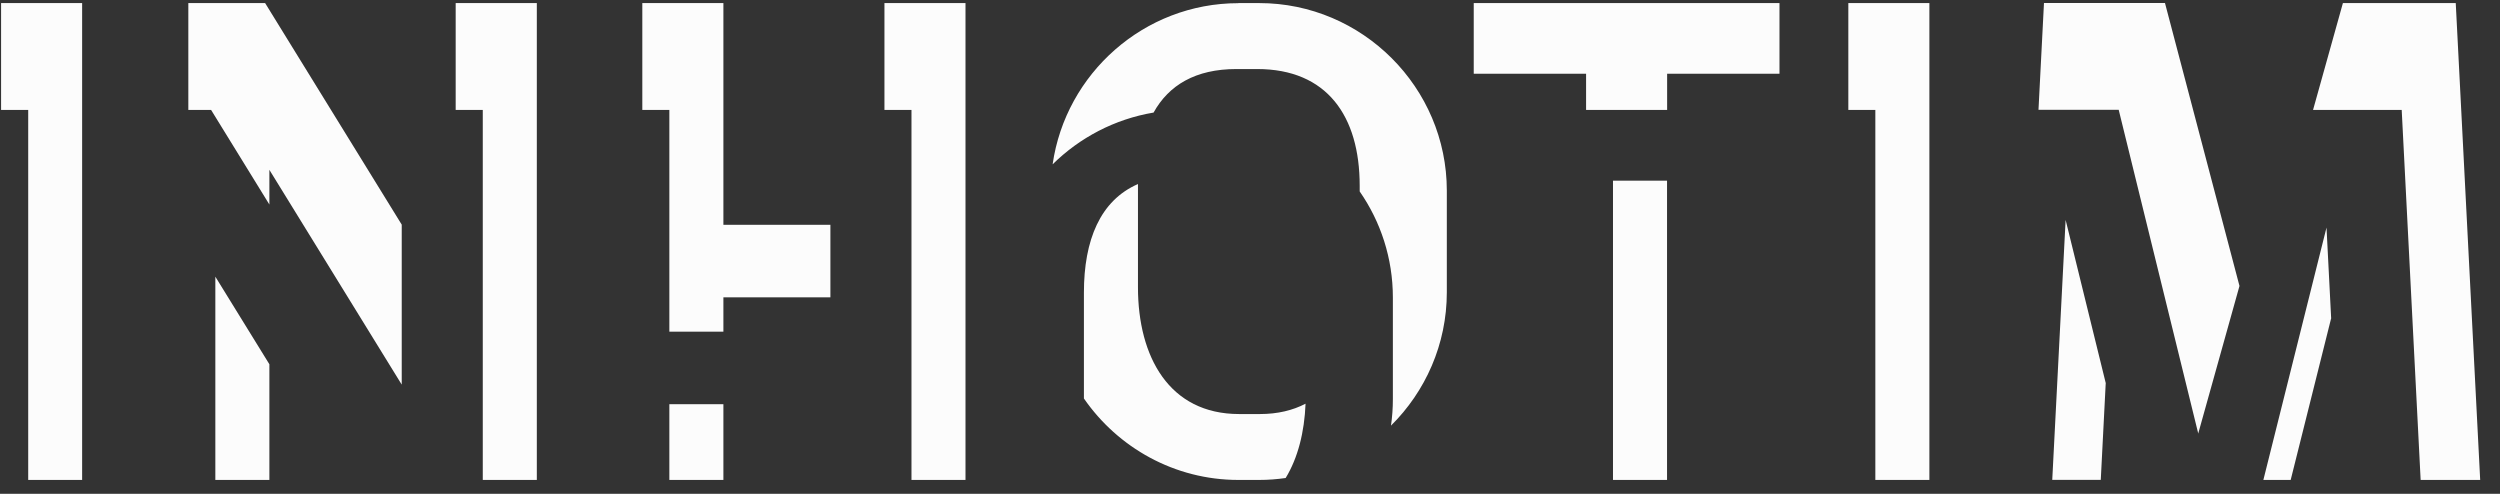 <svg width="81" height="16" viewBox="0 0 81 16" fill="none" xmlns="http://www.w3.org/2000/svg">
<rect x="0" y="0" width="81" height="16" fill="#333333" stroke="none"/>
<g clip-path="url(#clip0_707_24)">
<path fill-rule="evenodd" clip-rule="evenodd" d="M0.035 0.1H2.661V15.55H0.914V3.561H0.035V0.1Z" fill="#FCFCFC"/>
<path fill-rule="evenodd" clip-rule="evenodd" d="M8.728 11.802V15.55H6.977V8.964L8.728 11.802ZM13.013 12.457L8.728 5.503V6.627L6.839 3.561H6.102V0.1H8.59L13.016 7.278V12.454L13.013 12.457ZM17.393 0.1V15.55H15.642V3.561H14.764V0.1H17.393Z" fill="#FCFCFC"/>
<path fill-rule="evenodd" clip-rule="evenodd" d="M23.438 15.55H21.687V13.095H23.438V15.55ZM26.905 9.634H23.438V10.746H21.687V3.561H20.811V0.1H23.438V7.284H26.905V9.634ZM28.656 0.1H31.282V15.55H29.532V3.561H28.656V0.1Z" fill="#FCFCFC"/>
<path fill-rule="evenodd" clip-rule="evenodd" d="M41.652 15.488C41.373 15.528 41.087 15.55 40.798 15.55H40.122C38.055 15.55 36.218 14.502 35.119 12.911C35.119 12.865 35.119 12.816 35.119 12.77V9.477C35.119 7.779 35.647 6.495 36.87 5.963V9.308C36.87 11.566 37.886 13.415 40.147 13.415H40.823C41.397 13.415 41.886 13.295 42.3 13.08C42.263 13.999 42.054 14.834 41.655 15.488H41.652ZM40.122 0.1H40.798C44.14 0.1 46.877 2.833 46.877 6.178V9.471C46.877 11.154 46.183 12.687 45.068 13.79C45.108 13.51 45.129 13.225 45.129 12.933V9.64C45.129 8.365 44.733 7.18 44.054 6.203V6.019C44.054 3.761 42.994 2.237 40.734 2.237H40.058C38.734 2.237 37.868 2.76 37.376 3.647C36.114 3.859 34.98 4.461 34.105 5.324C34.526 2.382 37.069 0.103 40.122 0.103V0.1Z" fill="#FCFCFC"/>
<path fill-rule="evenodd" clip-rule="evenodd" d="M54.012 15.55H52.261V5.853H54.012V15.55ZM51.386 0.1H57.655V2.388H54.015V3.561H51.389V2.388H47.749V0.1H51.389H51.386Z" fill="#FCFCFC"/>
<path fill-rule="evenodd" clip-rule="evenodd" d="M59.886 0.1H62.512V15.55H60.761V3.561H59.886V0.1Z" fill="#FCFCFC"/>
<path fill-rule="evenodd" clip-rule="evenodd" d="M68.225 12.42L68.065 15.547H66.493L66.926 7.125L68.228 12.42H68.225ZM71.226 14.057L68.646 3.558H66.047L66.225 0.097H70.145L72.559 9.265L71.22 14.054L71.226 14.057ZM75.532 10.301L74.218 15.55H73.333L75.379 7.373L75.529 10.304L75.532 10.301ZM79.566 0.1L80.358 15.55H78.429L77.815 3.561H74.943L75.91 0.1H79.566Z" fill="#FCFCFC"/>
</g>
<defs>
<clipPath id="clip0_707_24">
<rect width="80.323" height="15.453" fill="white" transform="translate(0.035 0.097)"/>
</clipPath>
</defs>
</svg>
